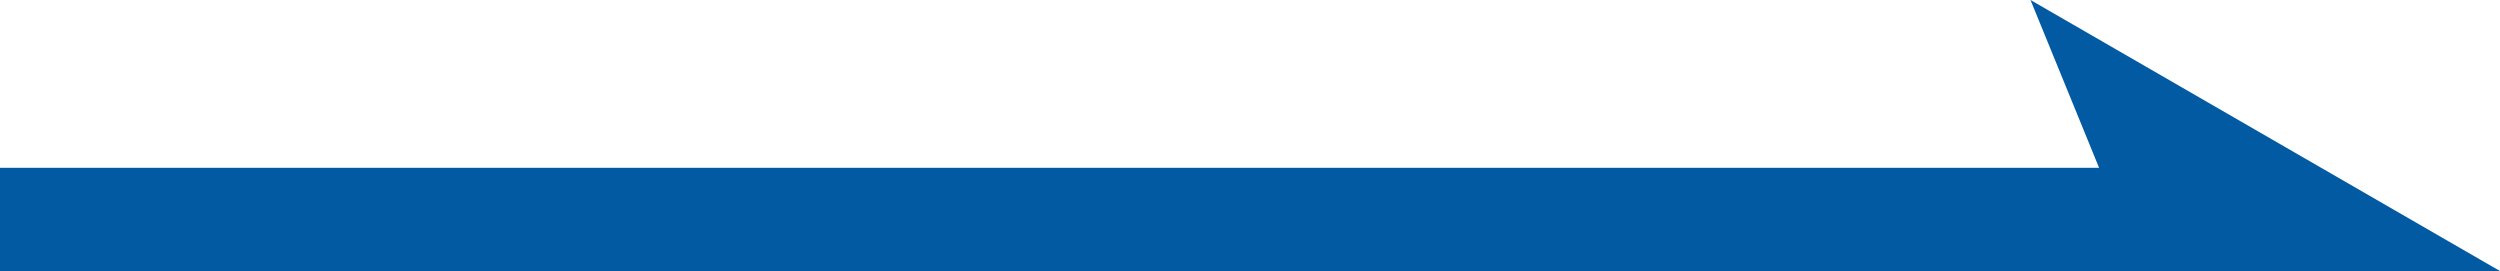 <?xml version="1.0" encoding="utf-8"?>
<!-- Generator: Adobe Illustrator 24.0.1, SVG Export Plug-In . SVG Version: 6.00 Build 0)  -->
<svg version="1.1" id="图层_1" xmlns="http://www.w3.org/2000/svg" xmlns:xlink="http://www.w3.org/1999/xlink" x="0px" y="0px"
	 viewBox="0 0 375.4 40.7" style="enable-background:new 0 0 375.4 40.7;" xml:space="preserve">
<style type="text/css">
	.st0{fill:#025AA2;}
</style>
<path class="st0" d="M375.4,40.7L304.9,0l10.3,25.2H0v15.5h324.6H375.4z"/>
</svg>
